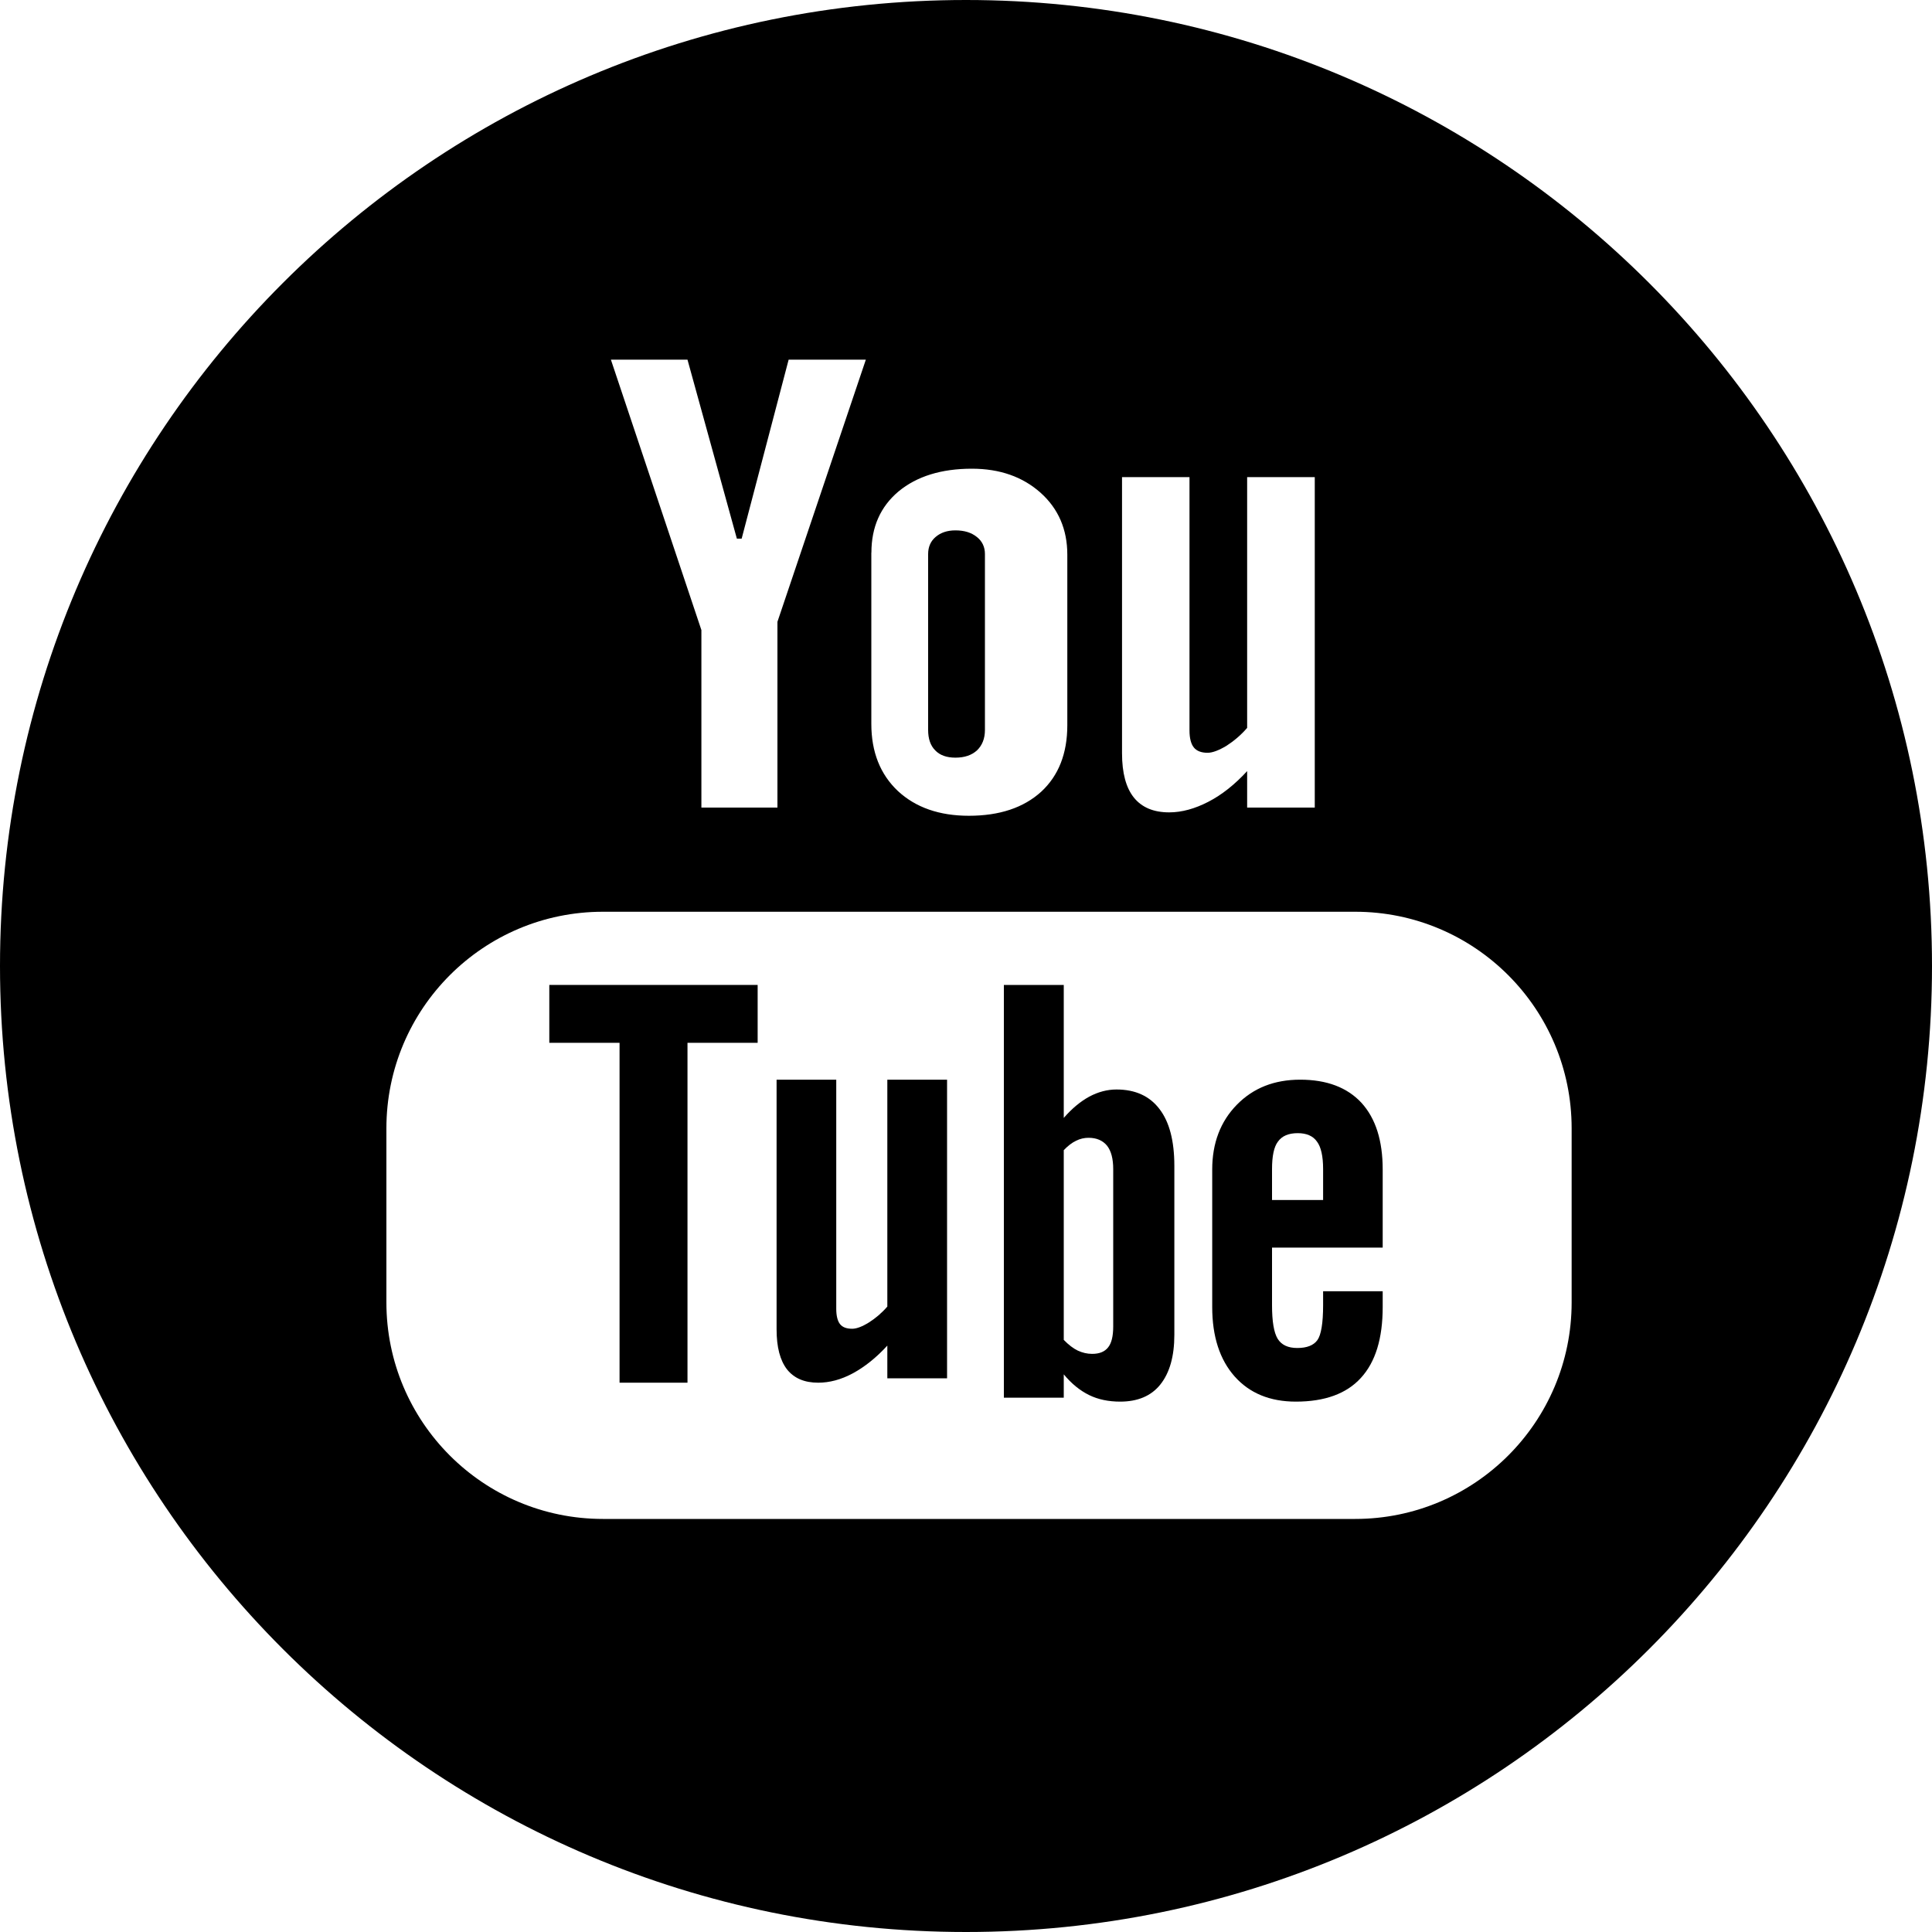 <?xml version="1.0" encoding="UTF-8"?>
<svg width="25px" height="25px" viewBox="0 0 25 25" version="1.1" xmlns="http://www.w3.org/2000/svg" xmlns:xlink="http://www.w3.org/1999/xlink">
    <title>104445_video_youtube_icon</title>
    <defs>
        <filter color-interpolation-filters="auto" id="filter-1">
            <feColorMatrix in="SourceGraphic" type="matrix" values="0 0 0 0 0.71 0 0 0 0 0.71 0 0 0 0 0.71 0 0 0 1 0"></feColorMatrix>
        </filter>
    </defs>
    <g id="symbol" stroke="none" stroke-width="1" fill="none" fill-rule="evenodd">
        <g id="104445_video_youtube_icon" transform="translate(-1299, -333)" filter="url(#filter-1)">
            <g transform="translate(1299, 333)">
                <polygon id="Path" fill="#000000" fill-rule="nonzero" points="7.108 13.494 8.017 13.494 8.017 17.892 8.896 17.892 8.896 13.494 9.804 13.494 9.804 12.745 7.108 12.745"></polygon>
                <path d="M12.363,9.804 C12.48,9.804 12.573,9.773 12.642,9.71 C12.71,9.645 12.745,9.557 12.745,9.446 L12.745,7.169 C12.745,7.078 12.71,7.003 12.64,6.948 C12.569,6.891 12.478,6.863 12.363,6.863 C12.259,6.863 12.174,6.891 12.107,6.948 C12.042,7.003 12.01,7.078 12.01,7.169 L12.01,9.446 C12.01,9.56 12.04,9.648 12.102,9.71 C12.162,9.773 12.25,9.804 12.363,9.804 Z" id="Path" fill="#000000" fill-rule="nonzero"></path>
                <path d="M14.447,14.098 C14.328,14.098 14.21,14.129 14.094,14.191 C13.979,14.254 13.868,14.347 13.765,14.466 L13.765,12.745 L12.99,12.745 L12.99,18.086 L13.765,18.086 L13.765,17.784 C13.865,17.905 13.975,17.994 14.093,18.052 C14.209,18.109 14.344,18.137 14.495,18.137 C14.721,18.137 14.897,18.064 15.015,17.915 C15.135,17.765 15.196,17.551 15.196,17.273 L15.196,15.086 C15.196,14.763 15.132,14.517 15.003,14.35 C14.875,14.182 14.69,14.098 14.447,14.098 Z M14.405,17.164 C14.405,17.291 14.383,17.38 14.339,17.435 C14.294,17.492 14.226,17.519 14.132,17.519 C14.067,17.519 14.006,17.504 13.947,17.477 C13.888,17.449 13.826,17.401 13.765,17.338 L13.765,14.883 C13.818,14.828 13.87,14.787 13.923,14.762 C13.976,14.735 14.031,14.723 14.086,14.723 C14.188,14.723 14.269,14.757 14.325,14.825 C14.379,14.894 14.405,14.995 14.405,15.129 L14.405,17.164 Z" id="Shape" fill="#000000" fill-rule="nonzero"></path>
                <path d="M11.482,16.907 C11.41,16.99 11.33,17.058 11.243,17.113 C11.156,17.167 11.083,17.194 11.028,17.194 C10.954,17.194 10.902,17.175 10.869,17.133 C10.838,17.093 10.821,17.026 10.821,16.936 L10.821,13.971 L10.049,13.971 L10.049,17.202 C10.049,17.433 10.094,17.603 10.184,17.72 C10.276,17.835 10.409,17.892 10.588,17.892 C10.733,17.892 10.883,17.853 11.037,17.77 C11.191,17.686 11.339,17.568 11.482,17.412 L11.482,17.835 L12.255,17.835 L12.255,13.971 L11.482,13.971 L11.482,16.907 L11.482,16.907 Z" id="Path" fill="#000000" fill-rule="nonzero"></path>
                <path d="M12.5,0 C5.596,0 0,5.596 0,12.5 C0,19.405 5.596,25 12.5,25 C19.404,25 25,19.405 25,12.5 C25,5.596 19.403,0 12.5,0 Z M14.519,6.174 L15.392,6.174 L15.392,9.452 C15.392,9.554 15.412,9.627 15.448,9.672 C15.484,9.717 15.544,9.741 15.626,9.741 C15.689,9.741 15.771,9.71 15.87,9.651 C15.966,9.589 16.057,9.513 16.138,9.419 L16.138,6.174 L17.013,6.174 L17.013,10.45 L16.138,10.45 L16.138,9.978 C15.979,10.151 15.811,10.285 15.636,10.375 C15.462,10.465 15.293,10.512 15.129,10.512 C14.927,10.512 14.775,10.448 14.672,10.32 C14.571,10.194 14.519,10.004 14.519,9.747 L14.519,6.174 Z M11.276,7.151 C11.276,6.821 11.392,6.557 11.627,6.359 C11.863,6.164 12.18,6.065 12.576,6.065 C12.938,6.065 13.234,6.17 13.465,6.376 C13.695,6.582 13.811,6.85 13.811,7.177 L13.811,9.385 C13.811,9.752 13.697,10.038 13.473,10.245 C13.245,10.452 12.934,10.556 12.537,10.556 C12.155,10.556 11.849,10.449 11.619,10.236 C11.39,10.02 11.275,9.73 11.275,9.368 L11.275,7.151 L11.276,7.151 Z M8.896,4.654 L9.535,6.97 L9.597,6.97 L10.205,4.654 L11.204,4.654 L10.06,8.046 L10.06,10.45 L9.076,10.45 L9.076,8.153 L7.905,4.654 L8.896,4.654 L8.896,4.654 Z M20.337,16.853 C20.337,18.4 19.083,19.655 17.536,19.655 L7.802,19.655 C6.254,19.655 5,18.4 5,16.853 L5,14.601 C5,13.053 6.254,11.798 7.802,11.798 L17.536,11.798 C19.083,11.798 20.337,13.053 20.337,14.601 L20.337,16.853 Z" id="Shape" fill="#000000" fill-rule="nonzero"></path>
                <path d="M16.825,13.971 C16.489,13.971 16.218,14.078 16.005,14.295 C15.793,14.511 15.686,14.792 15.686,15.133 L15.686,16.913 C15.686,17.295 15.784,17.594 15.976,17.811 C16.169,18.028 16.433,18.137 16.769,18.137 C17.142,18.137 17.423,18.035 17.609,17.831 C17.799,17.625 17.892,17.319 17.892,16.913 L17.892,16.709 L17.121,16.709 L17.121,16.889 C17.121,17.123 17.095,17.274 17.047,17.341 C16.998,17.409 16.911,17.443 16.787,17.443 C16.667,17.443 16.583,17.404 16.533,17.324 C16.484,17.243 16.46,17.099 16.46,16.889 L16.46,16.144 L17.892,16.144 L17.892,15.133 C17.892,14.759 17.801,14.472 17.617,14.27 C17.432,14.071 17.168,13.971 16.825,13.971 Z M17.121,15.528 L16.46,15.528 L16.46,15.128 C16.46,14.962 16.484,14.842 16.536,14.773 C16.589,14.699 16.674,14.663 16.793,14.663 C16.906,14.663 16.991,14.699 17.042,14.773 C17.094,14.842 17.121,14.962 17.121,15.128 L17.121,15.528 L17.121,15.528 Z" id="Shape" fill="#000000" fill-rule="nonzero"></path>
            </g>
        </g>
    </g>
</svg>